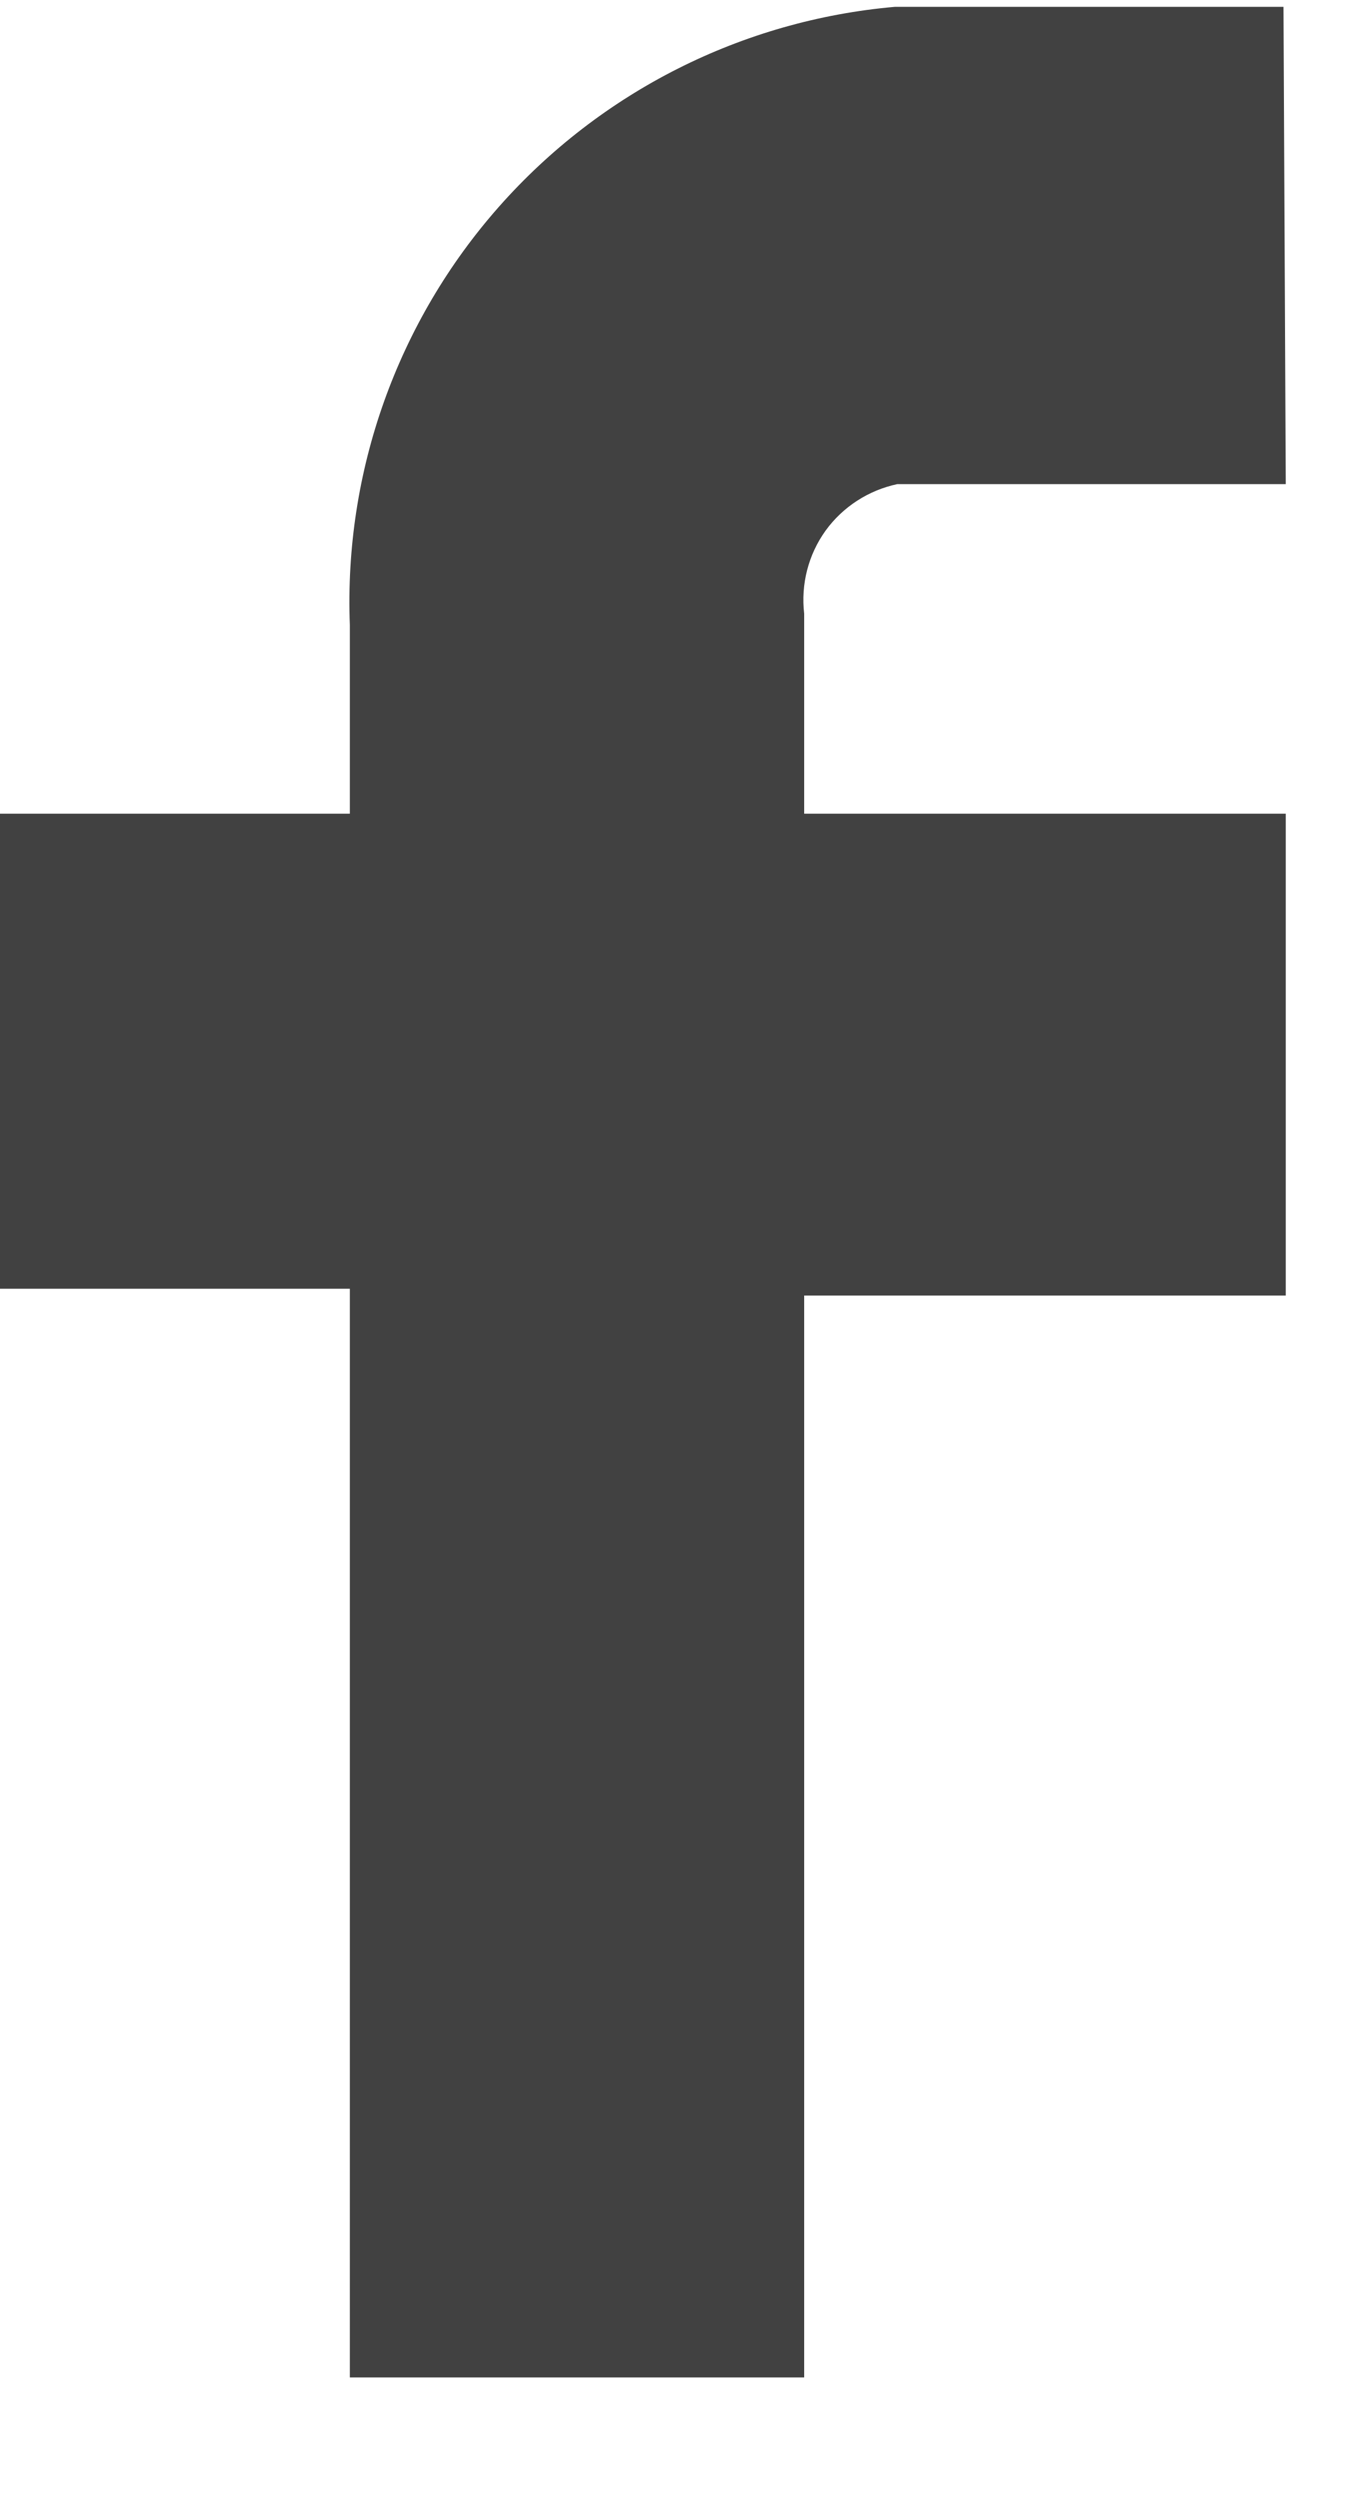 <svg width="6" height="11" viewBox="0 0 6 11" fill="none" xmlns="http://www.w3.org/2000/svg">
<g clip-path="url(#clip0_3_31)">
<path d="M5.66 2.13H3.95C3.823 2.157 3.71 2.23 3.634 2.335C3.558 2.441 3.525 2.571 3.54 2.7V3.58H5.66V5.7H3.54V10.49H1.54V5.67H-0.01V3.58H1.54V2.75C1.514 2.075 1.749 1.416 2.196 0.91C2.643 0.404 3.267 0.089 3.94 0.03H5.65L5.66 2.13Z" fill="#414141"/>
</g>
<defs>
<clipPath id="clip0_3_31">
<rect width="5.67" height="10.46" fill="white"/>
</clipPath>
</defs>
</svg>
